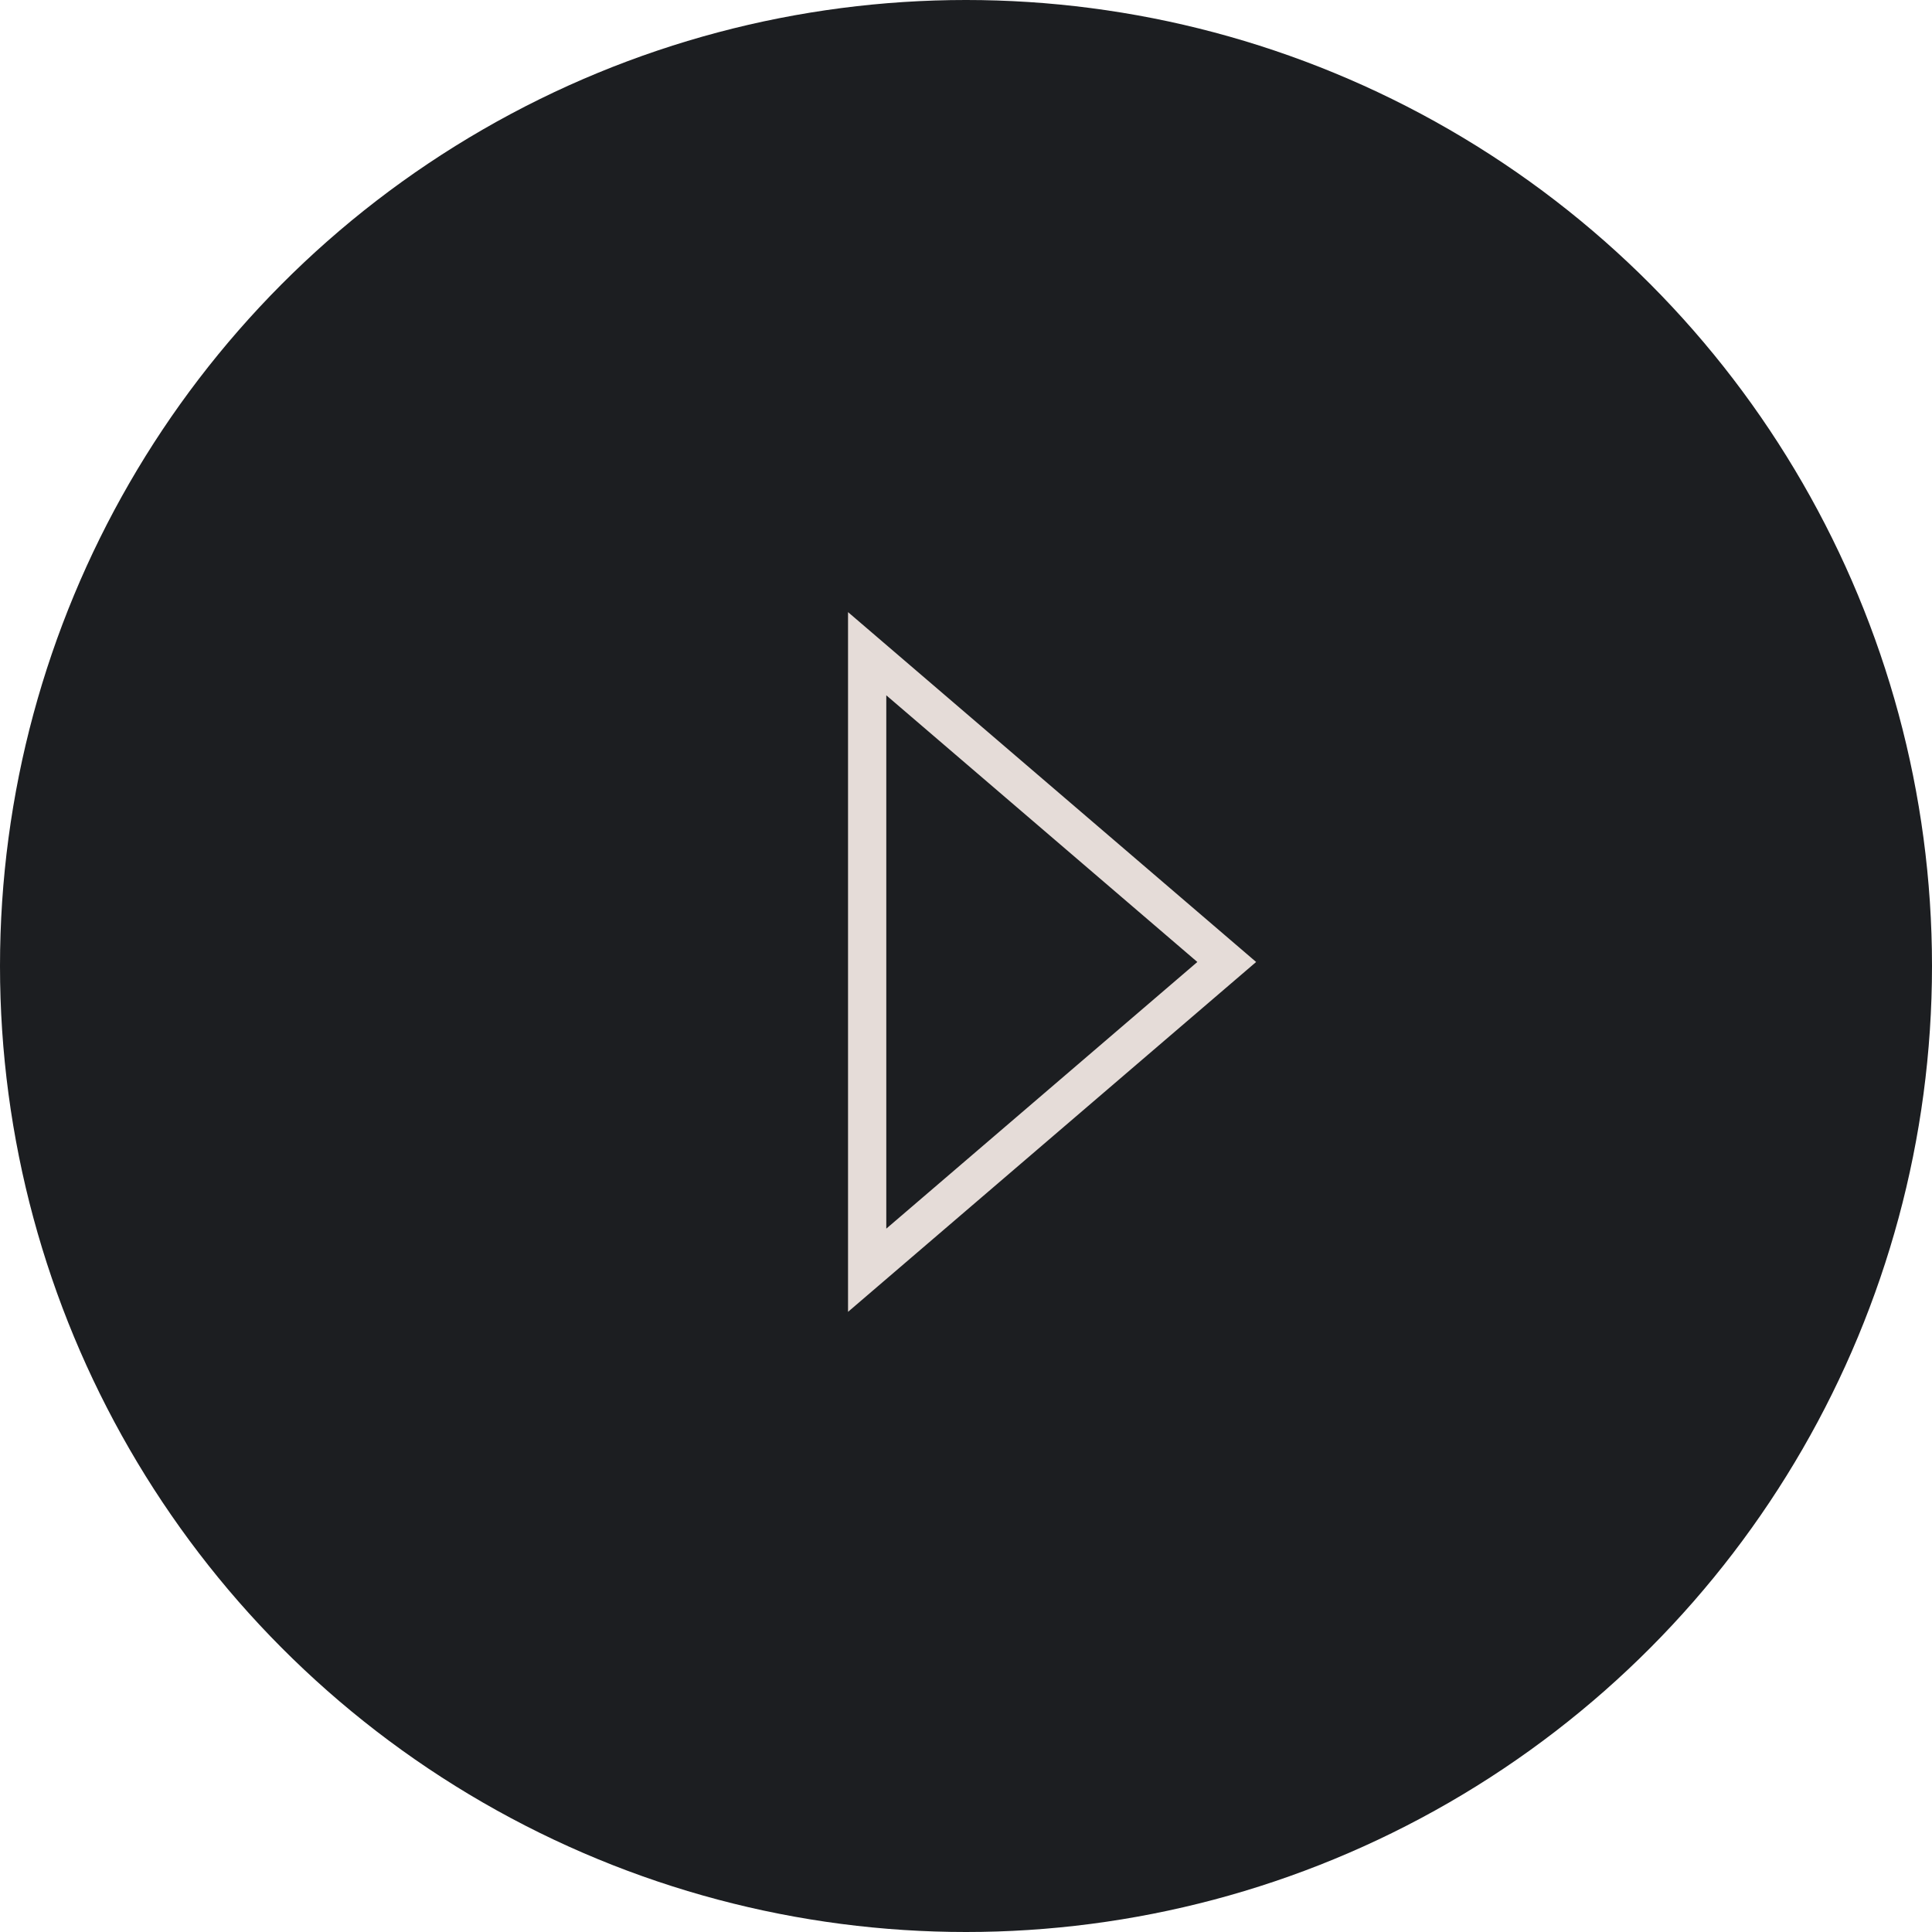 <svg width="101" height="101" viewBox="0 0 101 101" fill="none" xmlns="http://www.w3.org/2000/svg">
<circle cx="50.5" cy="50.5" r="50.5" fill="#1C1E21"/>
<path fill-rule="evenodd" clip-rule="evenodd" d="M65.667 50.29L44.333 68.58V32L65.667 50.29ZM46.333 36.349L62.594 50.29L46.333 64.231V36.349Z" fill="#E5DCD8"/>
</svg>
